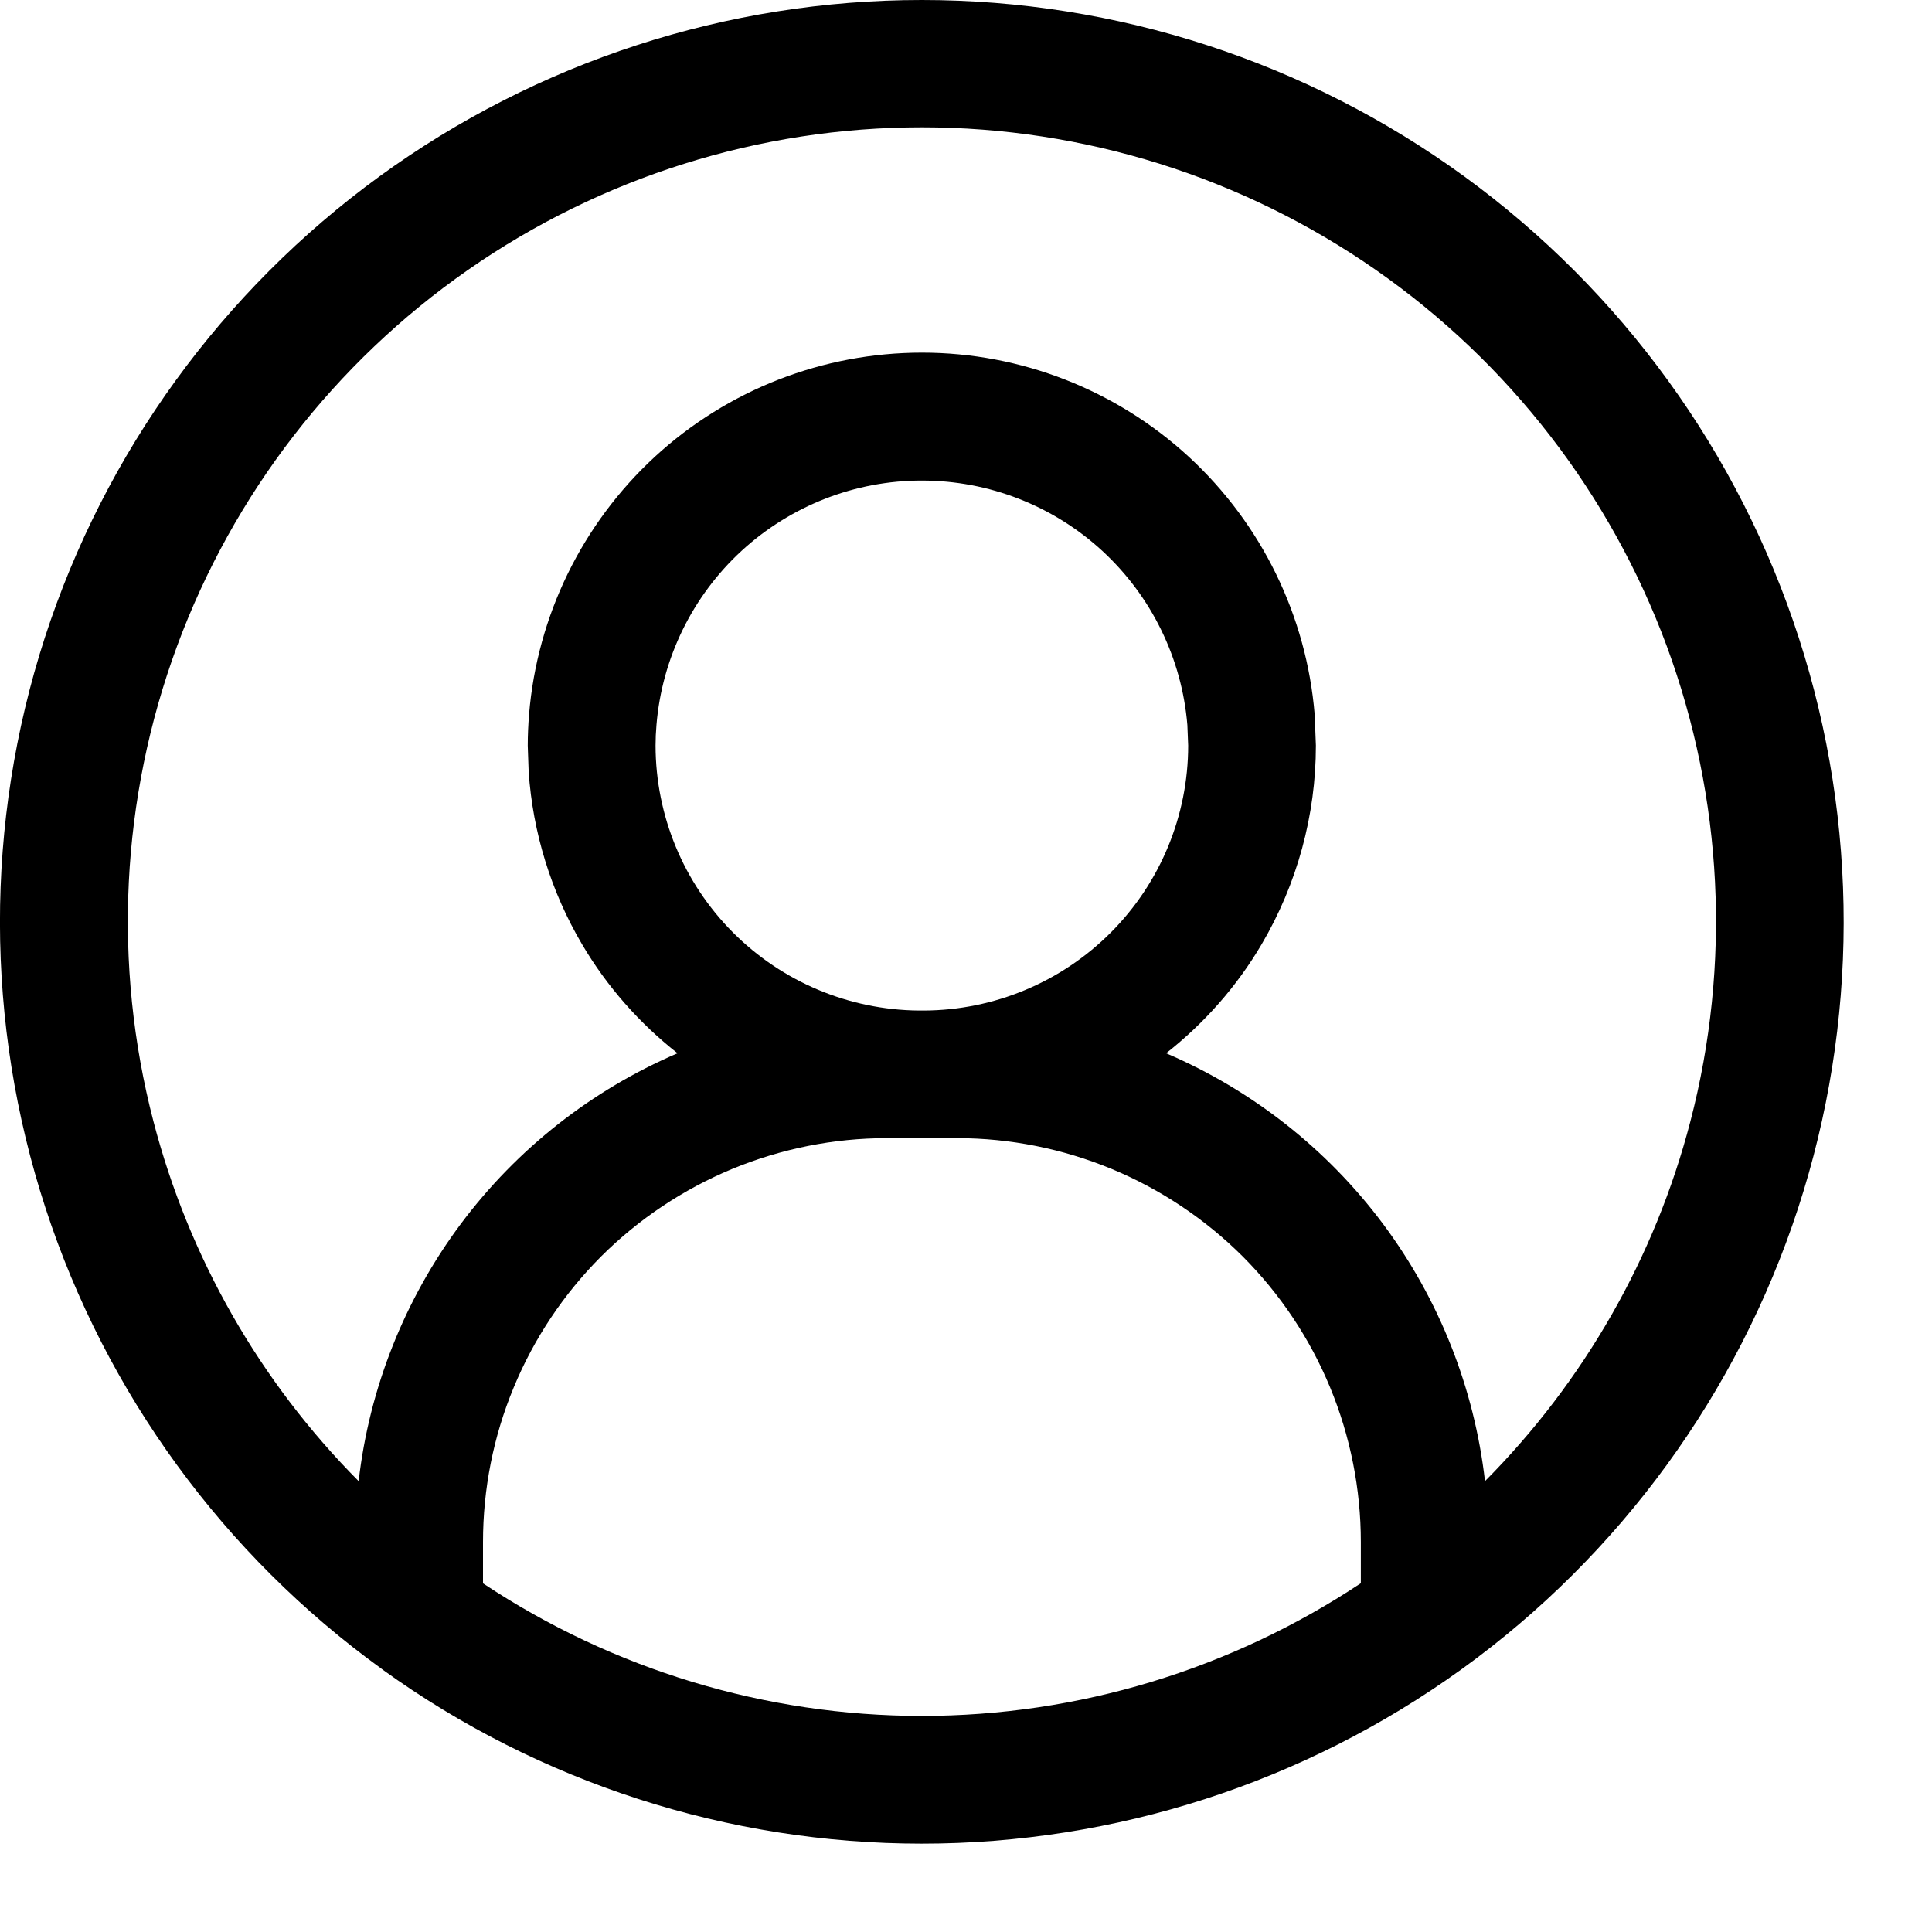 <svg width="19" height="19" viewBox="0 0 19 19" fill="none" xmlns="http://www.w3.org/2000/svg">
<path d="M9.066 0C10.983 0 12.85 0.607 14.399 1.734C15.949 2.862 17.101 4.452 17.691 6.275C18.281 8.098 18.278 10.062 17.683 11.883C17.087 13.704 15.931 15.29 14.378 16.413L14.373 16.416L14.367 16.419L14.368 16.42C12.824 17.532 10.969 18.131 9.065 18.131C7.162 18.131 5.307 17.533 3.763 16.42L3.76 16.417L3.757 16.415L3.753 16.412C2.2 15.289 1.043 13.703 0.448 11.882C-0.147 10.06 -0.15 8.097 0.44 6.273C1.031 4.45 2.184 2.862 3.733 1.734C5.283 0.607 7.15 5.3399e-05 9.066 0ZM8.72 11.193C8.198 11.193 7.682 11.297 7.2 11.496C6.719 11.696 6.281 11.988 5.912 12.356C5.544 12.725 5.251 13.163 5.052 13.645C4.852 14.126 4.75 14.644 4.75 15.165V15.571C6.029 16.42 7.53 16.875 9.066 16.875C10.603 16.875 12.104 16.419 13.383 15.57V15.165C13.383 14.644 13.28 14.126 13.081 13.645C12.882 13.163 12.589 12.725 12.221 12.356C11.852 11.988 11.414 11.696 10.933 11.496C10.451 11.297 9.934 11.193 9.413 11.193H8.72ZM9.066 1.252C7.47 1.252 5.912 1.742 4.603 2.654C3.293 3.567 2.294 4.858 1.741 6.355C1.188 7.853 1.107 9.484 1.509 11.028C1.858 12.369 2.556 13.589 3.527 14.566C3.632 13.653 3.978 12.779 4.532 12.036C5.085 11.296 5.821 10.719 6.663 10.358C6.288 10.063 5.969 9.702 5.725 9.288C5.419 8.77 5.24 8.188 5.199 7.59L5.19 7.332C5.19 7.229 5.195 7.126 5.203 7.025C5.283 6.056 5.725 5.151 6.44 4.492C7.156 3.833 8.094 3.468 9.067 3.468C10.04 3.468 10.978 3.835 11.693 4.494C12.408 5.154 12.849 6.058 12.929 7.027L12.941 7.331C12.941 8.019 12.756 8.694 12.407 9.287C12.163 9.702 11.843 10.063 11.468 10.358C12.311 10.719 13.048 11.296 13.601 12.036C14.155 12.779 14.499 13.653 14.604 14.566C15.575 13.589 16.275 12.37 16.624 11.028C17.026 9.484 16.945 7.853 16.392 6.355C15.838 4.858 14.84 3.567 13.53 2.654C12.221 1.742 10.662 1.252 9.066 1.252ZM9.067 4.726C8.41 4.725 7.776 4.973 7.292 5.418C6.809 5.863 6.51 6.474 6.456 7.129C6.45 7.197 6.447 7.266 6.447 7.332C6.448 8.022 6.722 8.683 7.209 9.171C7.693 9.656 8.348 9.931 9.033 9.938H9.087C9.776 9.935 10.437 9.659 10.924 9.171C11.411 8.683 11.685 8.021 11.685 7.332L11.677 7.131C11.623 6.476 11.325 5.865 10.842 5.419C10.358 4.973 9.725 4.726 9.067 4.726Z" fill="black"/>
</svg>
